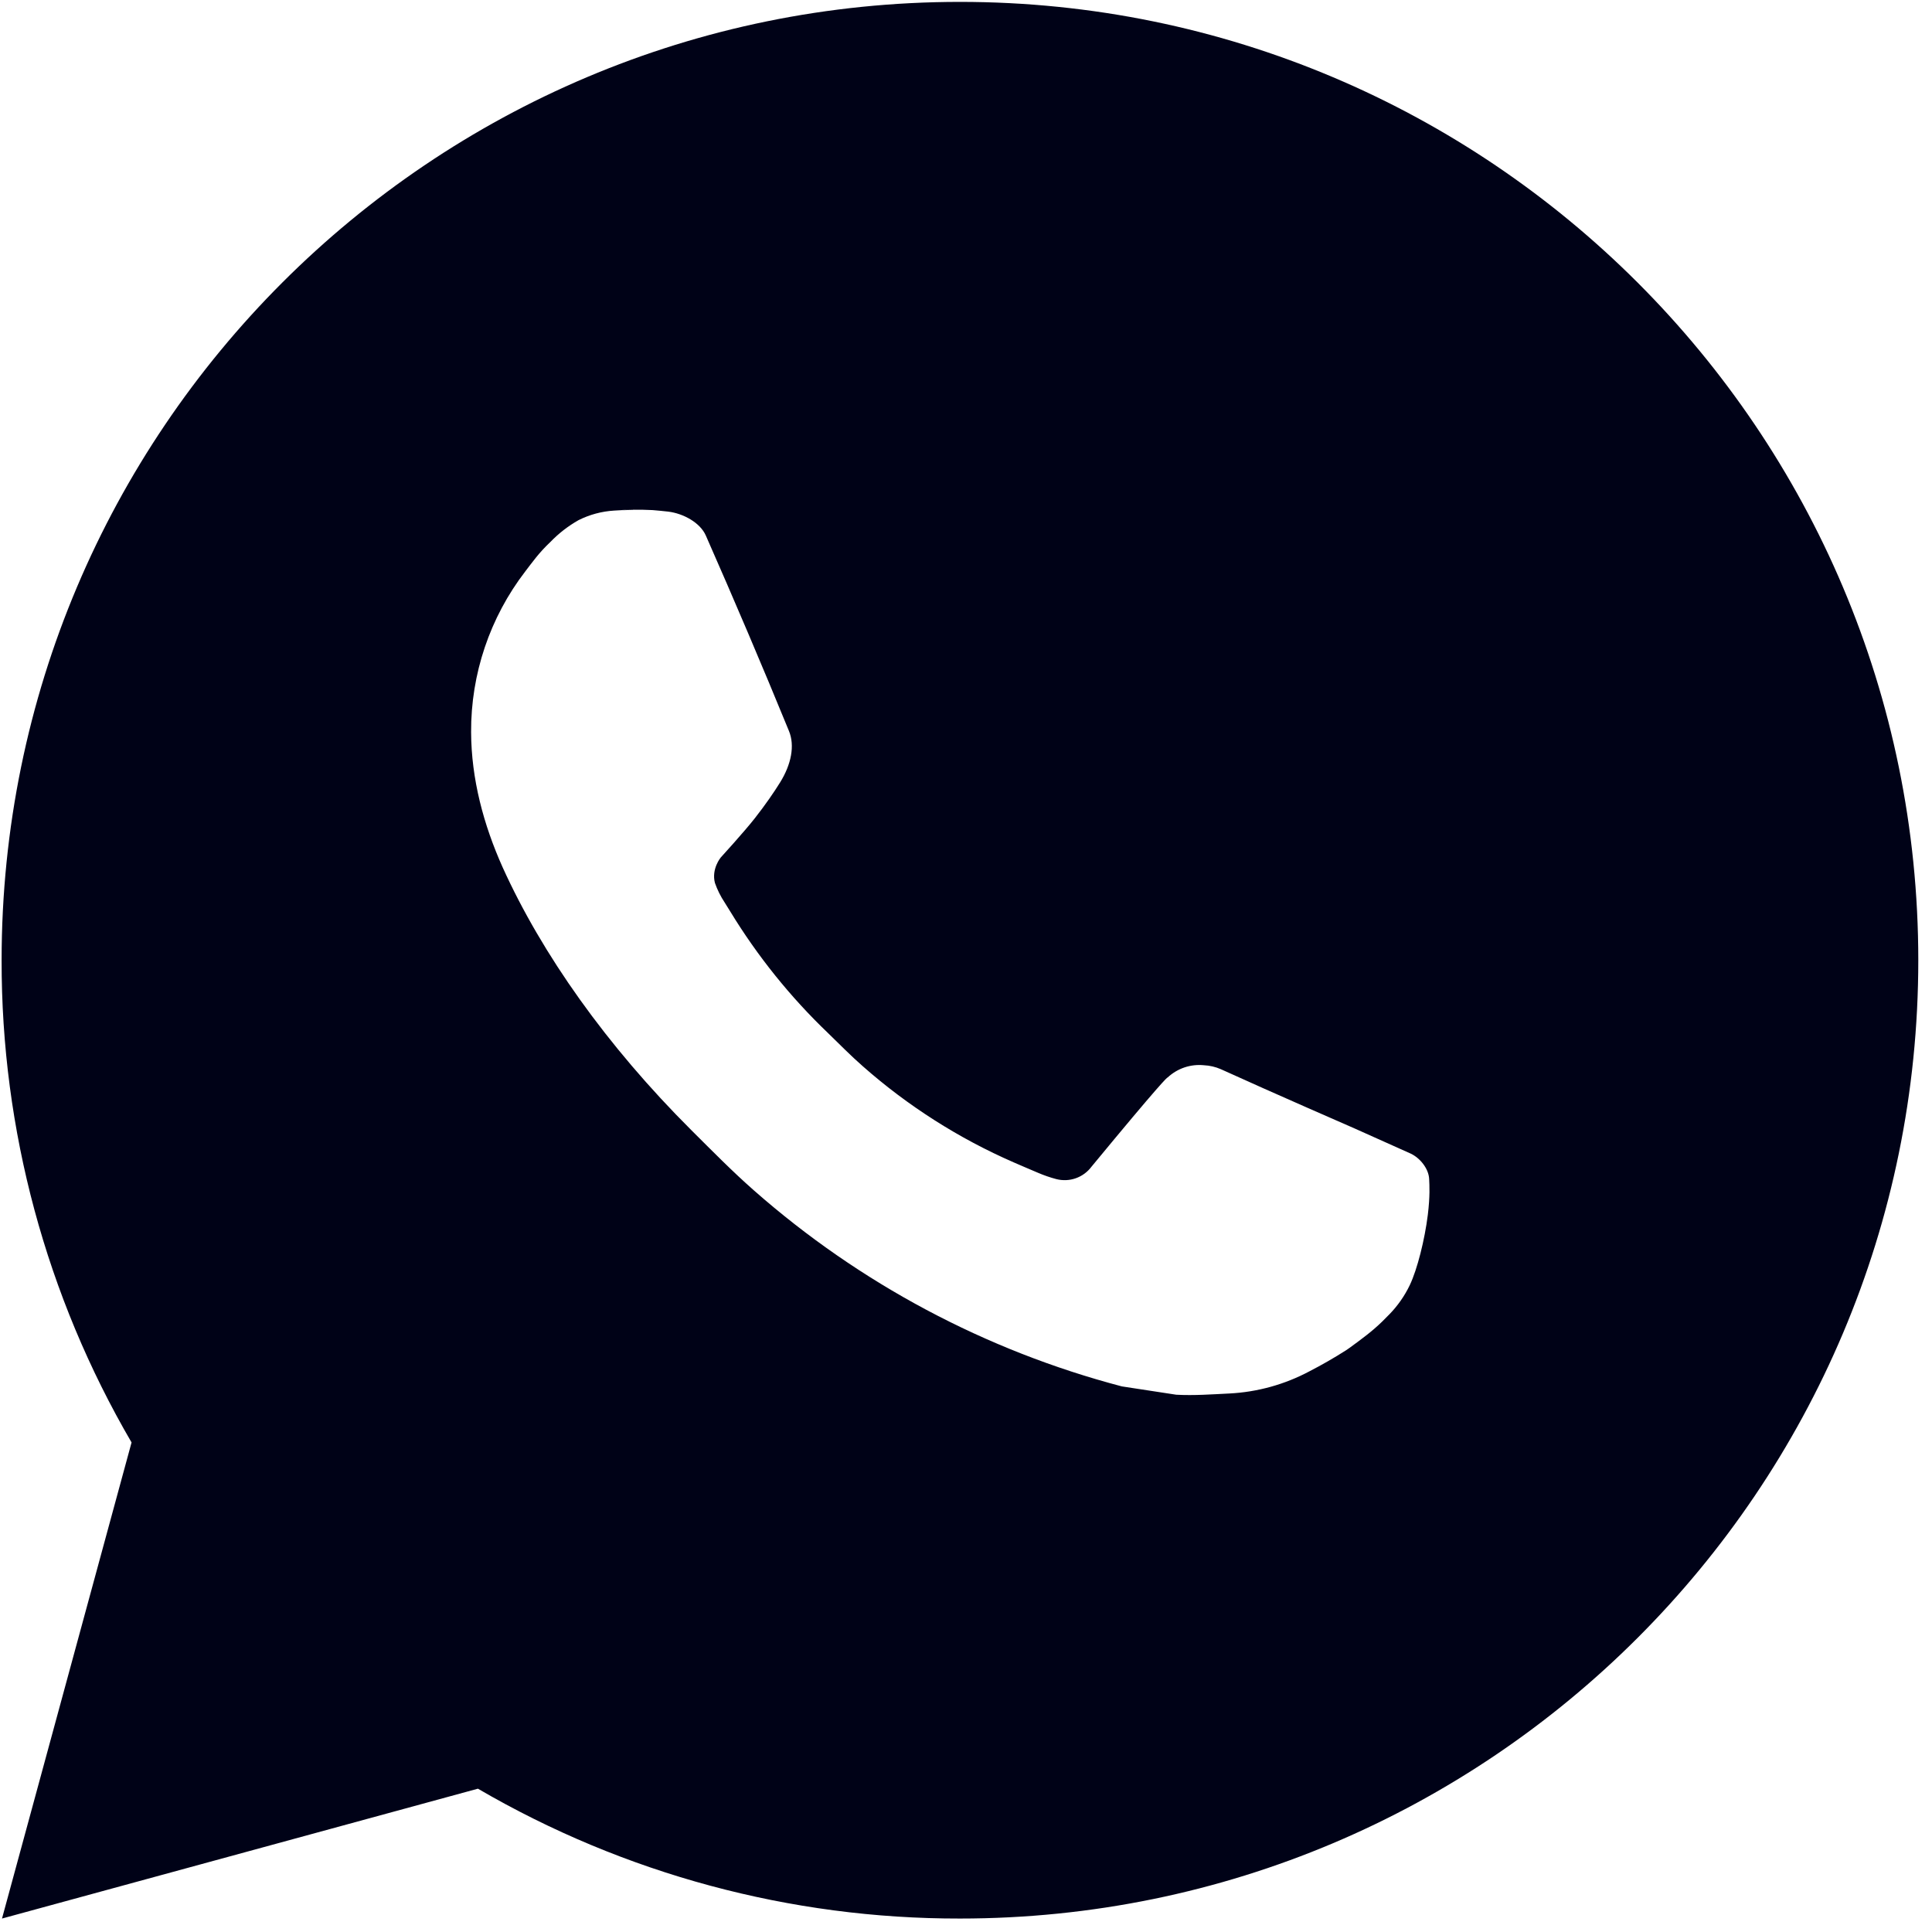 <?xml version="1.0" encoding="UTF-8"?> <svg xmlns="http://www.w3.org/2000/svg" width="84" height="84" viewBox="0 0 84 84" fill="none"><path d="M41.737 0.082C64.75 0.082 83.404 18.736 83.404 41.749C83.404 64.761 64.75 83.415 41.737 83.415C34.374 83.427 27.14 81.479 20.779 77.769L0.087 83.415L5.72 62.715C2.008 56.352 0.058 49.115 0.07 41.749C0.07 18.736 18.725 0.082 41.737 0.082ZM27.537 22.165L26.704 22.199C26.164 22.232 25.637 22.373 25.154 22.615C24.702 22.871 24.289 23.191 23.929 23.565C23.429 24.036 23.145 24.445 22.841 24.84C21.3 26.844 20.47 29.304 20.483 31.832C20.491 33.874 21.025 35.861 21.858 37.719C23.562 41.478 26.366 45.457 30.066 49.145C30.958 50.032 31.833 50.924 32.775 51.753C37.372 55.801 42.851 58.72 48.775 60.278L51.141 60.64C51.912 60.682 52.683 60.624 53.458 60.586C54.671 60.524 55.856 60.195 56.929 59.624C57.474 59.343 58.007 59.037 58.525 58.707C58.525 58.707 58.704 58.59 59.045 58.332C59.608 57.915 59.954 57.62 60.42 57.132C60.766 56.774 61.066 56.353 61.295 55.874C61.62 55.194 61.945 53.899 62.079 52.819C62.179 51.995 62.15 51.544 62.137 51.265C62.12 50.819 61.75 50.357 61.345 50.161L58.92 49.074C58.92 49.074 55.295 47.495 53.079 46.486C52.847 46.385 52.598 46.327 52.345 46.315C52.06 46.286 51.772 46.318 51.501 46.409C51.229 46.501 50.98 46.649 50.77 46.844C50.75 46.836 50.47 47.074 47.458 50.724C47.285 50.956 47.047 51.132 46.774 51.228C46.501 51.325 46.205 51.337 45.925 51.265C45.653 51.193 45.387 51.101 45.129 50.99C44.612 50.774 44.433 50.69 44.079 50.54C41.687 49.497 39.473 48.087 37.516 46.361C36.991 45.903 36.504 45.403 36.004 44.919C34.364 43.35 32.936 41.574 31.754 39.636L31.508 39.24C31.331 38.974 31.189 38.688 31.083 38.386C30.925 37.774 31.337 37.282 31.337 37.282C31.337 37.282 32.35 36.174 32.82 35.574C33.279 34.99 33.666 34.424 33.916 34.02C34.408 33.228 34.562 32.415 34.304 31.786C33.137 28.936 31.929 26.099 30.687 23.282C30.441 22.724 29.712 22.324 29.05 22.244C28.825 22.22 28.6 22.195 28.375 22.178C27.815 22.15 27.254 22.156 26.695 22.195L27.533 22.161L27.537 22.165Z" fill="#000217"></path></svg> 